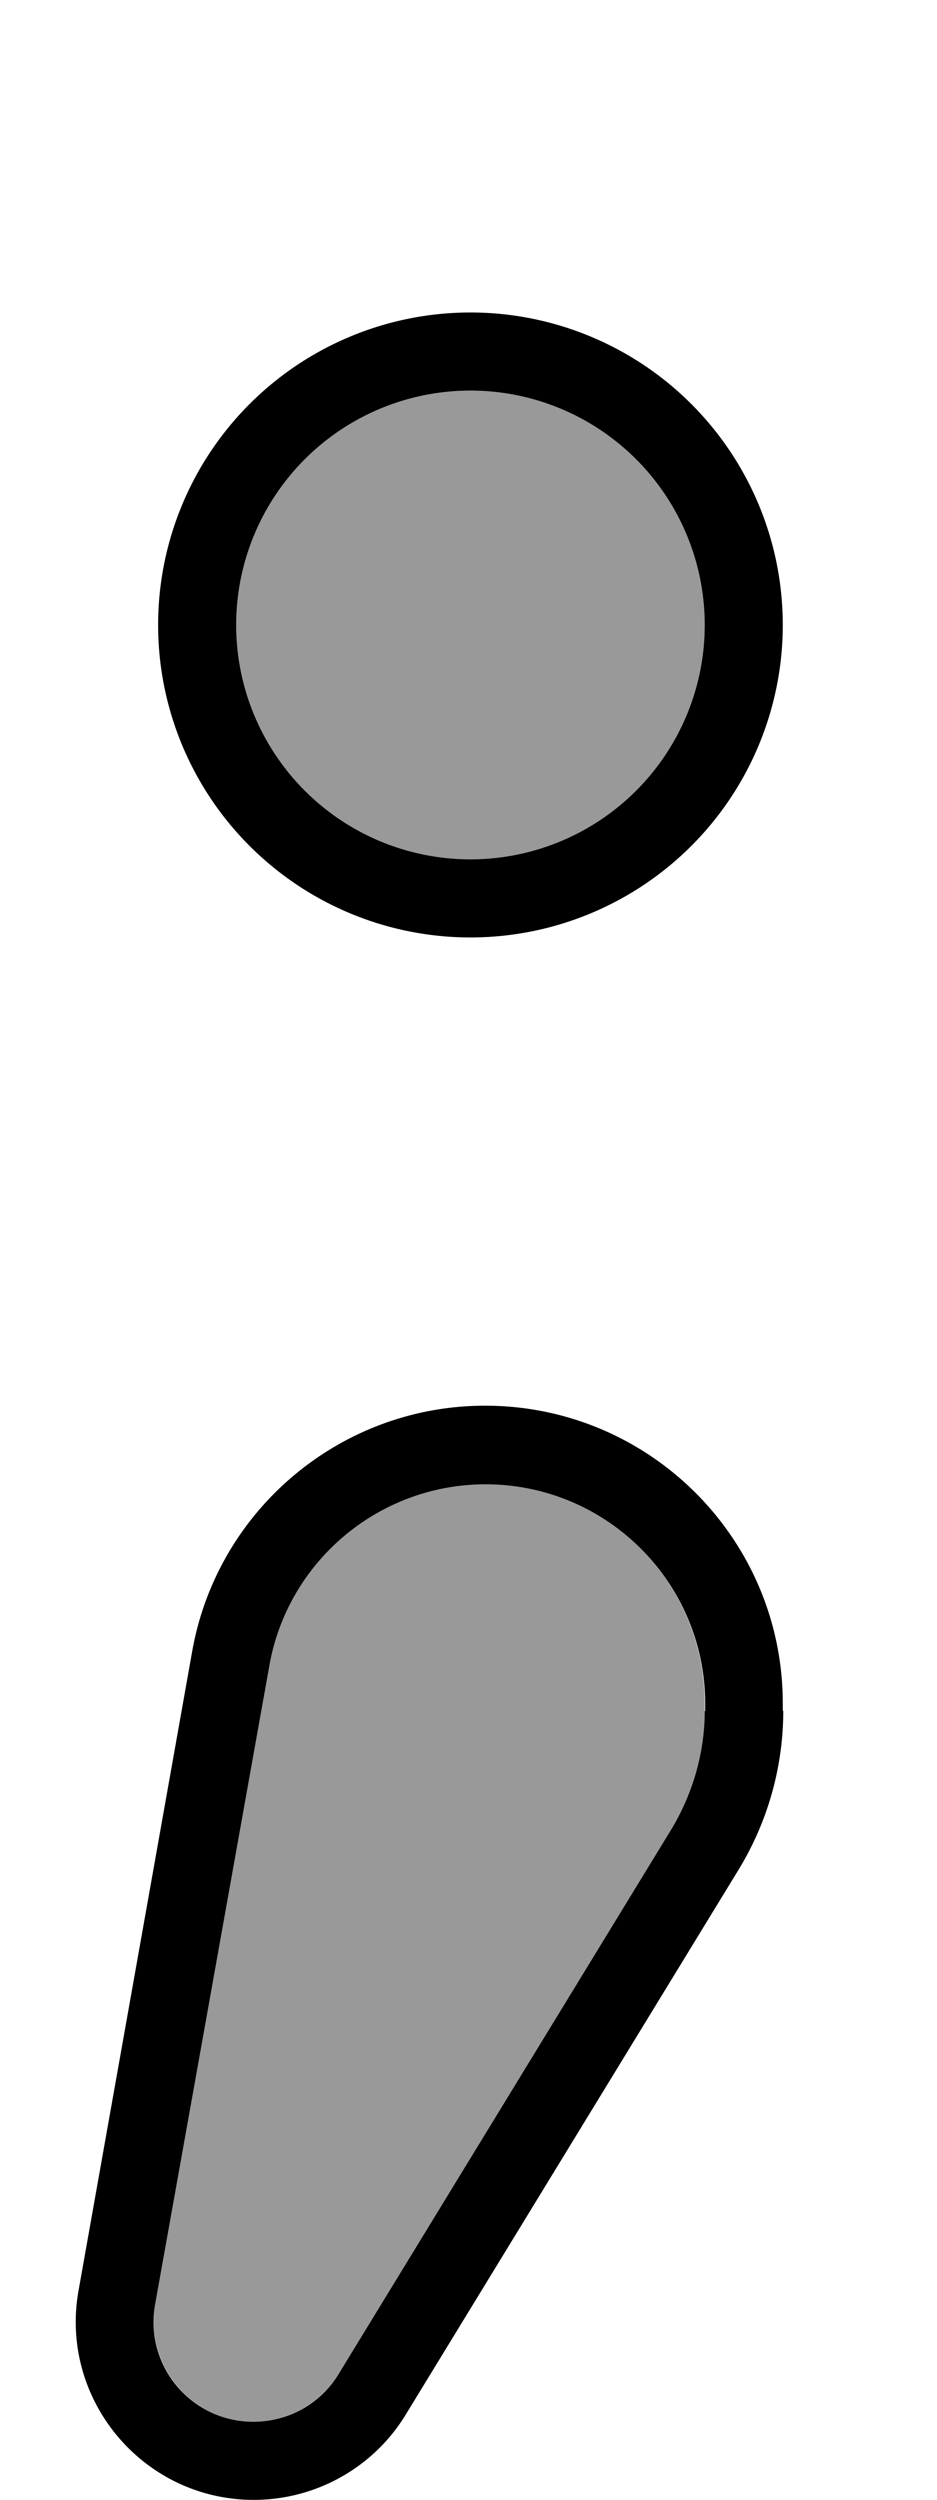 <svg xmlns="http://www.w3.org/2000/svg" viewBox="0 0 192 512"><!--! Font Awesome Pro 7.0.0 by @fontawesome - https://fontawesome.com License - https://fontawesome.com/license (Commercial License) Copyright 2025 Fonticons, Inc. --><path style="fill:currentColor;opacity:.4" d="M31.8 471.9c-2.2 12.5 7.4 24.1 20.1 24.1 7.1 0 13.7-3.7 17.5-9.8l68.2-111.6c4.5-7.3 6.8-15.7 6.8-24.2l0-1.5c0-24.8-20.1-45-45-45-21.8 0-40.4 15.6-44.3 37.1L31.8 471.9zM48.4 128a48 48 0 1 0 96 0 48 48 0 1 0 -96 0z"/><path style="fill:currentColor;opacity:1" d="M48.4 128a48 48 0 1 1 96 0 48 48 0 1 1 -96 0zm112 0a64 64 0 1 0 -128 0 64 64 0 1 0 128 0zm-16 222.4c0 8.5-2.4 16.9-6.8 24.2L69.4 486.2c-3.7 6.1-10.3 9.8-17.5 9.8-12.7 0-22.4-11.5-20.1-24.1L55.2 341.1c3.8-21.4 22.5-37.1 44.3-37.1 24.8 0 45 20.1 45 45l0 1.5zm16 0l0-1.5c0-33.7-27.3-61-61-61-29.5 0-54.8 21.2-60 50.2L16.1 469.1c-4 22.3 13.2 42.9 35.9 42.9 12.7 0 24.5-6.6 31.1-17.4L151.3 383c6-9.8 9.2-21.1 9.2-32.6z"/></svg>